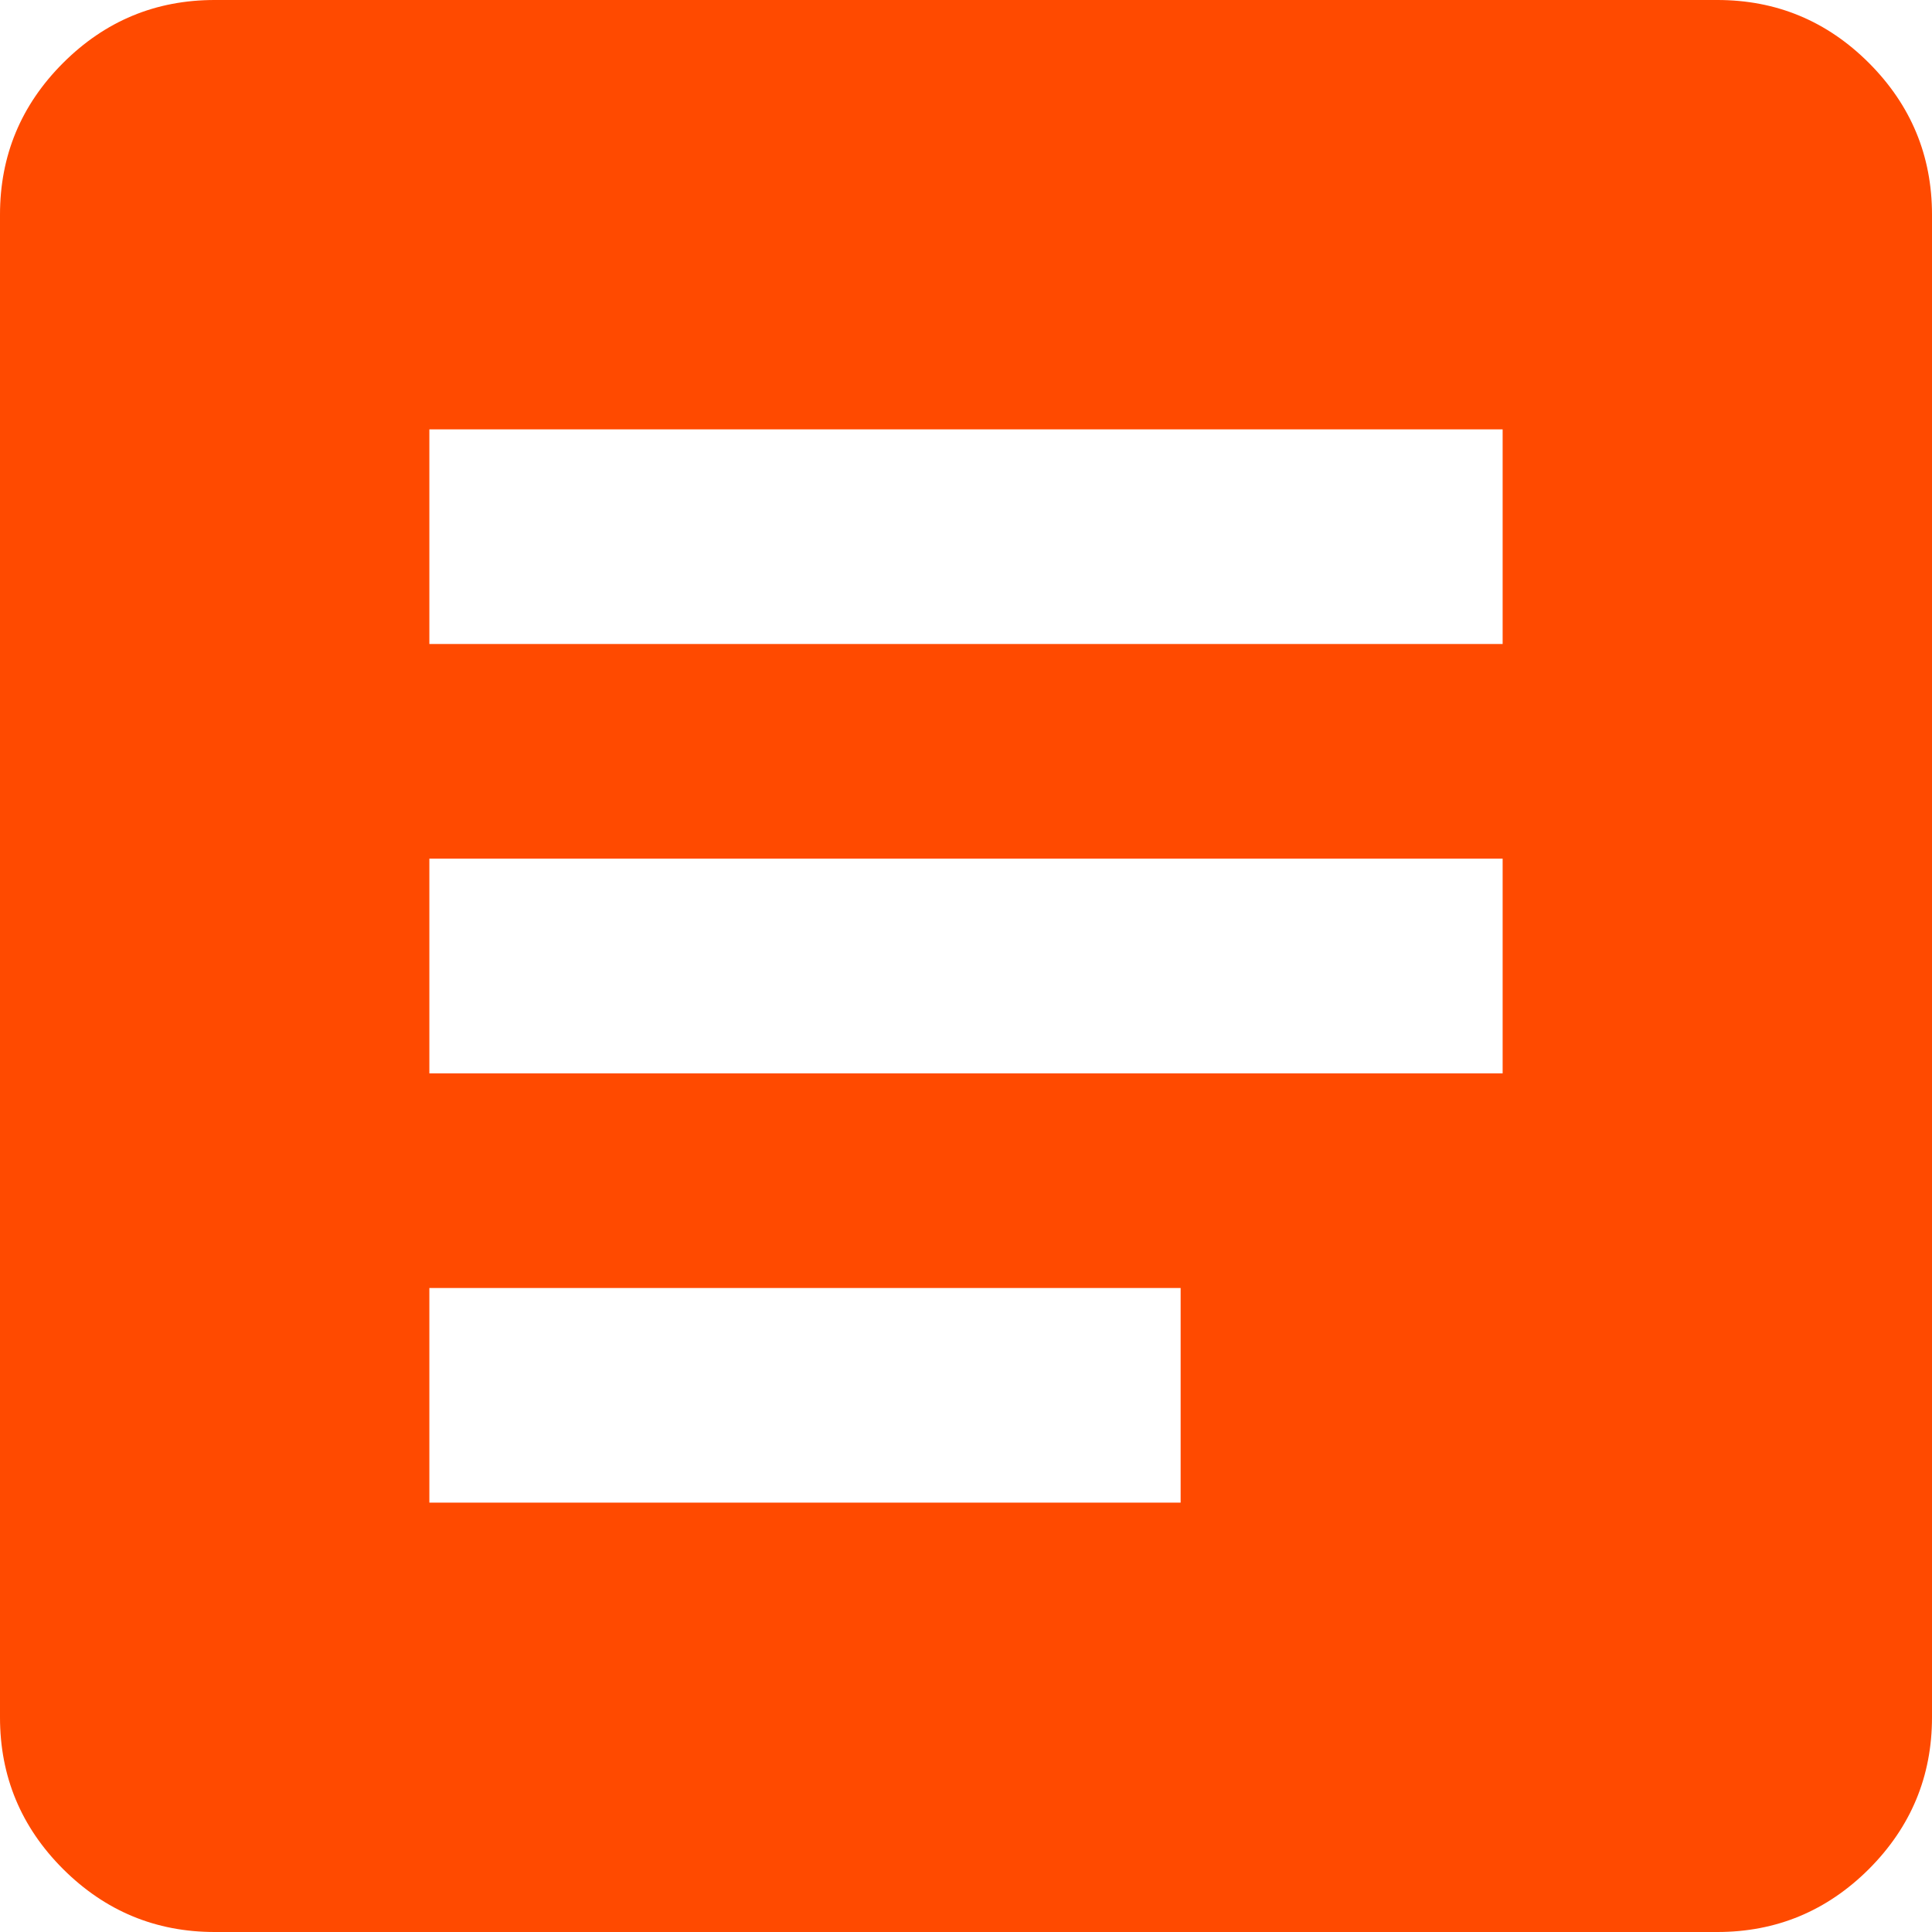 <svg width="21" height="21" viewBox="0 0 21 21" fill="none" xmlns="http://www.w3.org/2000/svg">
<path d="M2.333 21C1.692 21 1.142 20.771 0.685 20.315C0.228 19.858 0 19.308 0 18.667V2.333C0 1.692 0.228 1.142 0.685 0.685C1.142 0.228 1.692 0 2.333 0H18.667C19.308 0 19.858 0.228 20.315 0.685C20.771 1.142 21 1.692 21 2.333V18.667C21 19.308 20.771 19.858 20.315 20.315C19.858 20.771 19.308 21 18.667 21H2.333ZM4.667 16.333H12.833V14H4.667V16.333ZM4.667 11.667H16.333V9.333H4.667V11.667ZM4.667 7H16.333V4.667H4.667V7Z" fill="#FF4A00"/>
</svg>
